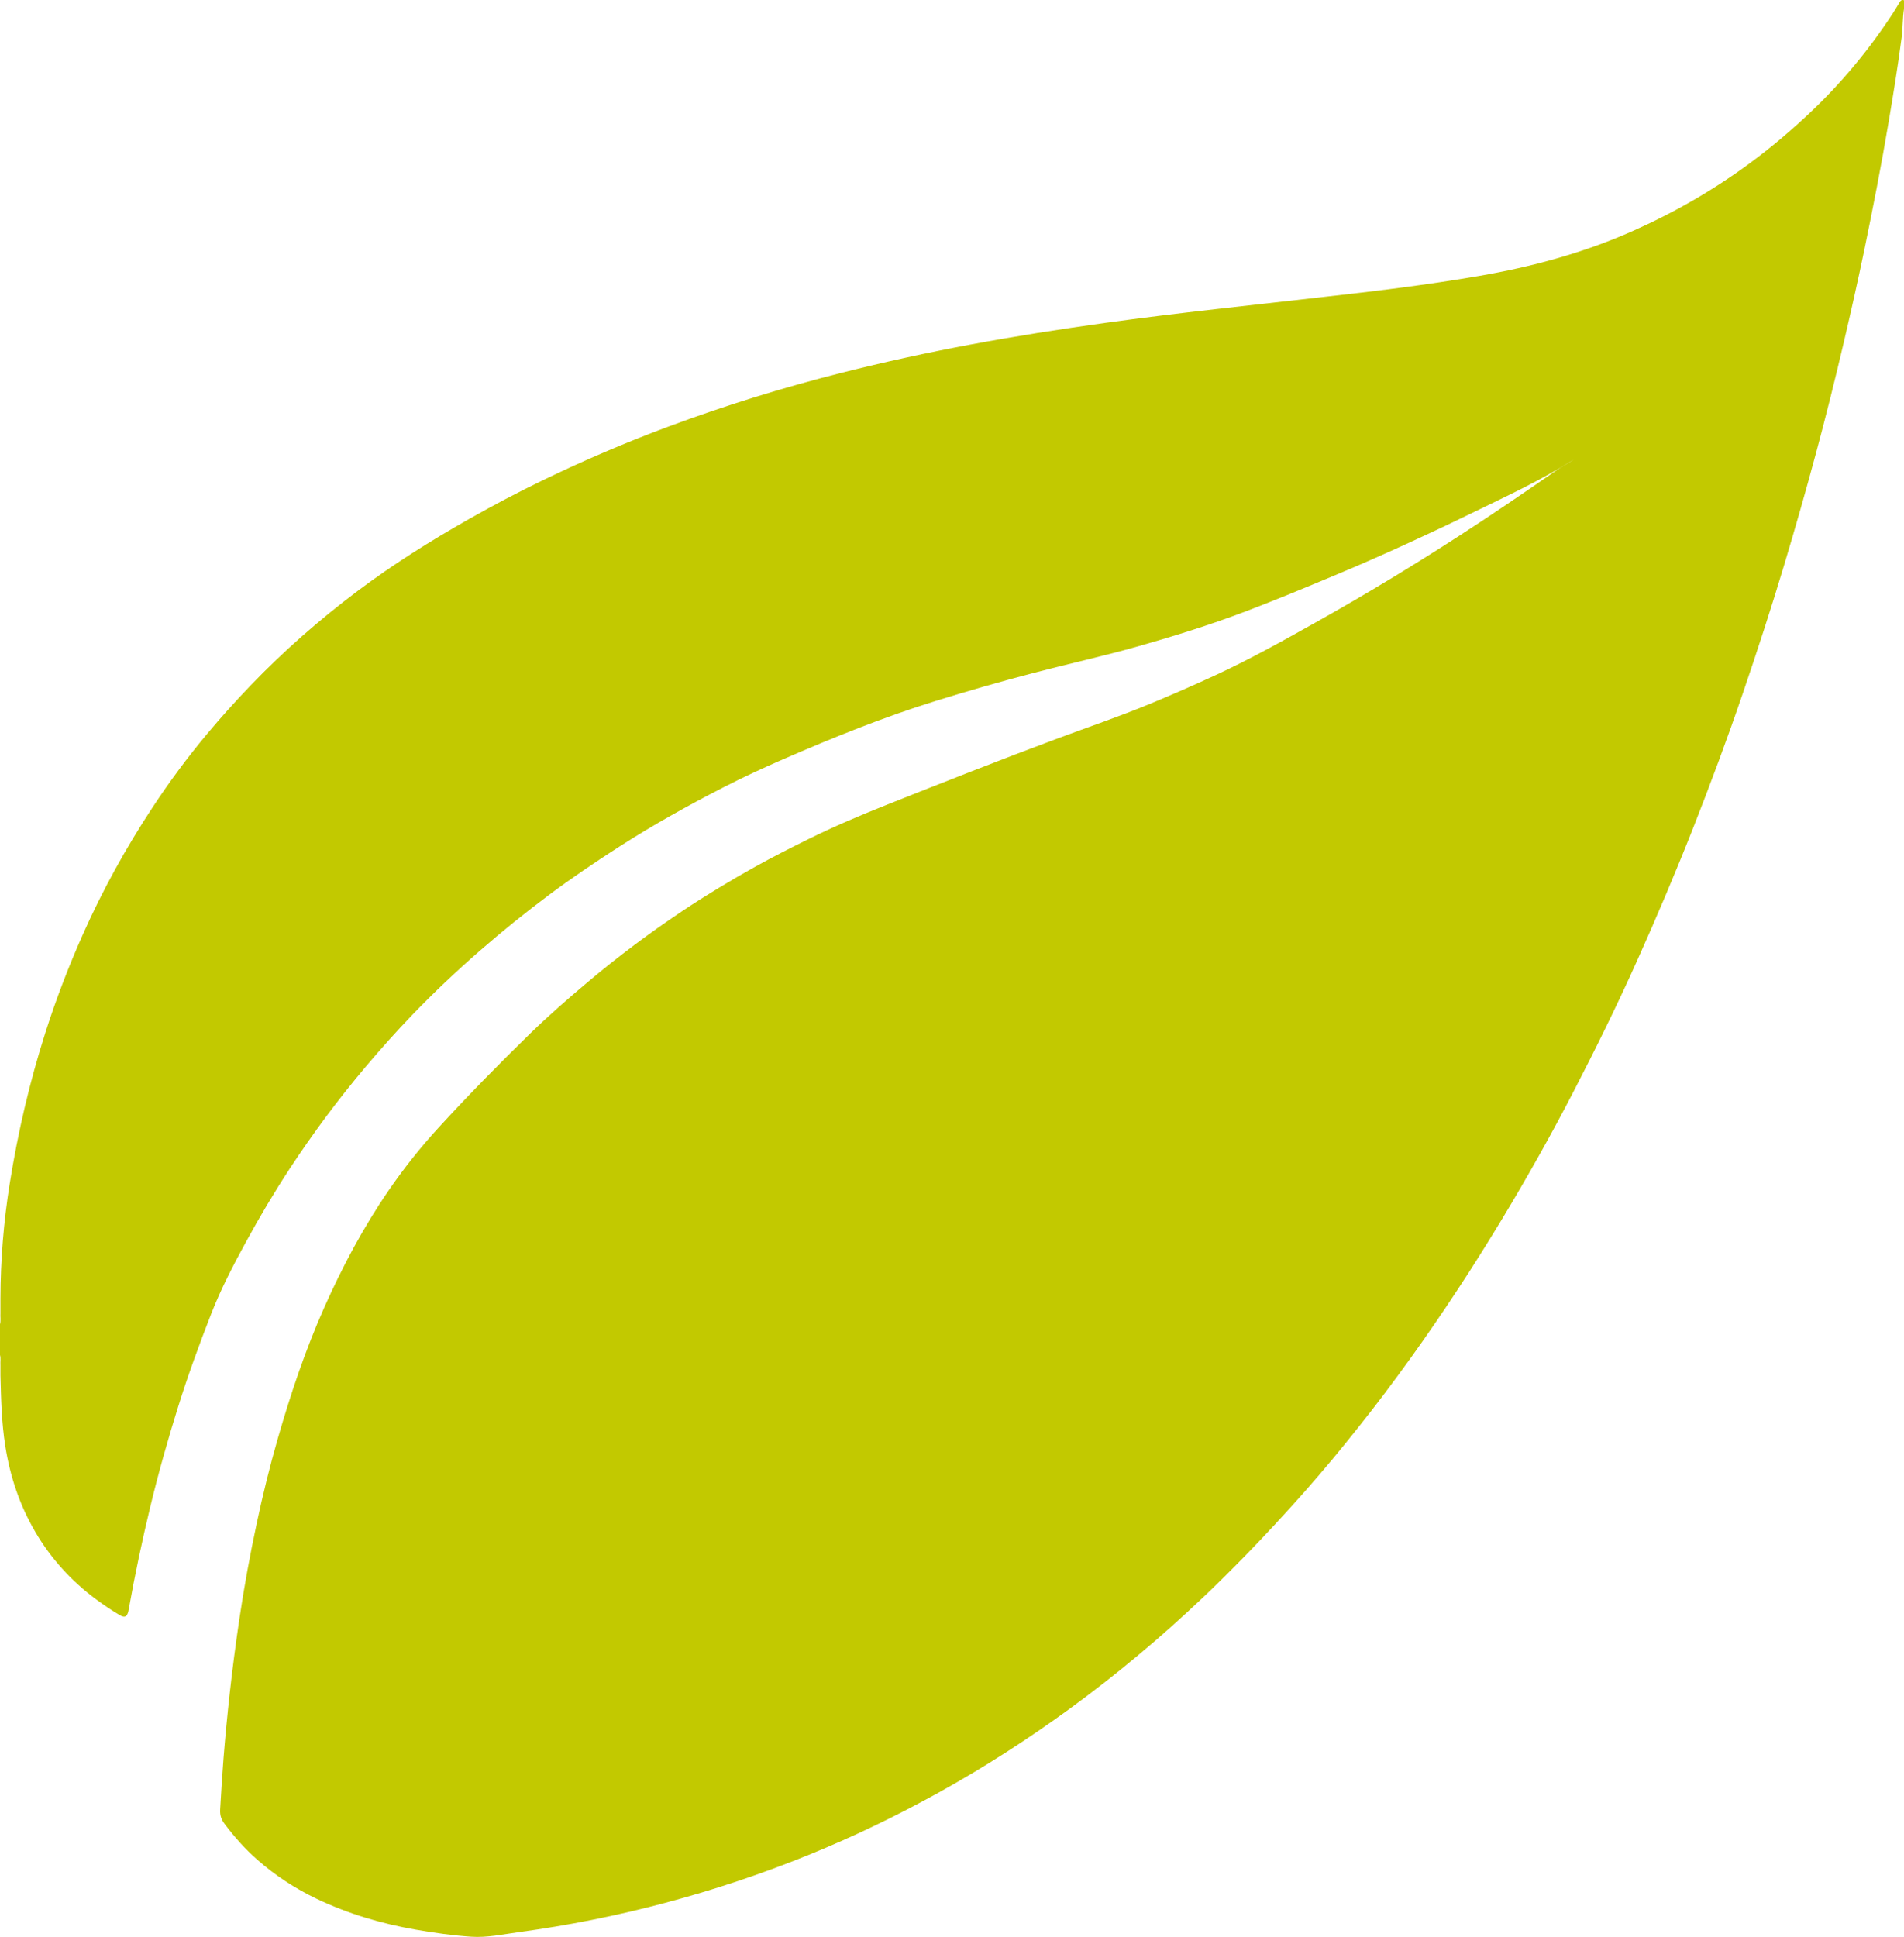 <svg id="Layer_1" xmlns="http://www.w3.org/2000/svg" viewBox="0 0 769.54 782.73">
  <defs>
    <style>
      .cls-1 {
        fill: #c2c900;
      }
    </style>
  </defs>
  <path class="cls-1" d="M769.54.12v3.46c-.62,3.8-.45,7.68-.95,11.49-1.48,11.43-3.35,22.81-5.26,34.18-2.91,17.32-6.29,34.54-9.83,51.73-2.59,12.55-5.42,25.05-8.34,37.53-3.47,14.79-7.14,29.53-11.08,44.2-4.08,15.23-8.41,30.39-12.94,45.49-5.24,17.44-10.85,34.75-16.74,51.98-6.26,18.31-13.01,36.45-20.1,54.46-7.12,18.07-14.71,35.94-22.66,53.65-8.05,17.96-16.75,35.61-25.8,53.09-9.05,17.47-18.7,34.61-28.87,51.45-11.56,19.16-23.81,37.86-36.86,56.03-6.88,9.58-13.97,19-21.32,28.22-6.87,8.61-13.87,17.11-21.18,25.37-8.03,9.07-16.23,17.96-24.69,26.62-5.46,5.59-11.01,11.1-16.67,16.47-16.93,16.05-34.79,31.05-53.64,44.8-17.05,12.44-34.76,23.85-53.24,34.08-17.13,9.47-34.71,17.95-52.85,25.31-18.8,7.62-38,14-57.6,19.23-19.53,5.21-39.31,9.15-59.34,11.87-6.34.86-12.66,2.26-19.09,1.83-7.54-.51-15.02-1.56-22.48-2.86-13.91-2.43-27.34-6.4-40.08-12.49-8.65-4.13-16.61-9.35-23.86-15.69-5-4.37-9.34-9.29-13.32-14.58-1.3-1.73-1.91-3.44-1.77-5.8.4-6.9.82-13.8,1.36-20.69.69-8.74,1.54-17.46,2.5-26.18,1.12-10.12,2.44-20.21,3.93-30.28,1.91-12.87,4.26-25.66,6.97-38.38,2.46-11.54,5.25-22.99,8.52-34.32,5.2-18.06,11.16-35.85,18.81-53.05,7.34-16.49,15.78-32.37,26.01-47.26,6.1-8.88,12.78-17.3,20.07-25.26,12.04-13.15,24.52-25.86,37.28-38.29,7.43-7.23,15.26-14.04,23.2-20.73,12.17-10.25,24.88-19.77,38.1-28.6,9.65-6.44,19.59-12.42,29.73-18.07,7.01-3.9,14.16-7.49,21.34-11.05,10.35-5.12,20.97-9.62,31.69-13.88,23.05-9.16,46.12-18.28,69.37-26.92,12.14-4.51,24.4-8.68,36.37-13.61,9.18-3.79,18.28-7.76,27.3-11.94,14.15-6.55,27.72-14.18,41.31-21.8,19.24-10.79,38.08-22.22,56.6-34.18,13.3-8.59,26.39-17.49,39.39-26.52,2.26-1.57,4.71-2.83,6.99-4.36.12-.06.25-.13.35-.2-.02.01-.03.02-.05.04-.16.09-.3.15-.45.23-12.93,8.19-26.79,14.56-40.48,21.26-7.43,3.64-14.9,7.16-22.41,10.62-11.05,5.11-22.18,10.05-33.42,14.74-11.95,4.99-23.9,9.97-36,14.56-14.16,5.37-28.59,9.87-43.15,14.01-14.12,4.01-28.47,7.15-42.67,10.87-13.21,3.46-26.33,7.22-39.37,11.27-21.09,6.55-41.52,14.82-61.75,23.61-8.17,3.55-16.25,7.31-24.18,11.38-14.26,7.31-28.25,15.11-41.75,23.77-9.82,6.3-19.49,12.82-28.84,19.81-9.49,7.1-18.71,14.54-27.65,22.33-9.48,8.25-18.61,16.87-27.32,25.92-6.52,6.78-12.8,13.8-18.87,20.99-11.09,13.14-21.33,26.91-30.76,41.28-6.26,9.54-12.07,19.35-17.54,29.37-5.2,9.51-10.2,19.11-14.15,29.22-4.77,12.24-9.3,24.57-13.23,37.12-4.23,13.52-8.09,27.15-11.41,40.92-3.3,13.71-6.22,27.5-8.69,41.38-.05.25-.08.51-.14.76-.57,2.34-1.5,2.76-3.55,1.55-3.26-1.93-6.39-4.05-9.43-6.3-10.07-7.45-18.35-16.54-24.67-27.35-6.28-10.74-10.16-22.34-12.1-34.63-1.5-9.47-1.72-19-1.96-28.54,0-.62,0-1.24,0-1.86,0-.75,0-1.5,0-2.25-.1-1.4.22-2.82-.19-4.21v-12.31c.43-1.53.08-3.09.19-4.64,0-1.11,0-2.22,0-3.33,0-.86,0-1.72,0-2.58.04-15.53,1.29-30.95,3.74-46.3,3.31-20.74,8.05-41.11,14.43-61.11,4.33-13.57,9.44-26.83,15.23-39.84,7.92-17.78,17.3-34.76,27.99-51.01,6.83-10.39,14.22-20.39,22.22-29.93,5.59-6.68,11.41-13.15,17.45-19.44,13.38-13.95,27.87-26.62,43.31-38.23,14.27-10.72,29.35-20.18,44.87-28.98,9.87-5.59,19.9-10.9,30.12-15.83,16.57-8,33.47-15.25,50.73-21.66,22.98-8.54,46.36-15.78,70.12-21.76,17.16-4.32,34.44-8.09,51.83-11.34,18.08-3.38,36.24-6.23,54.46-8.76,14.84-2.06,29.72-3.85,44.61-5.55,14.31-1.63,28.63-3.25,42.94-4.85,21.26-2.38,42.5-4.94,63.59-8.58,21.3-3.68,42.04-9.26,61.86-18.05,16.95-7.51,32.91-16.67,47.81-27.69,8.46-6.26,16.45-13.04,24.1-20.26,12.74-12.03,23.81-25.4,33.39-40.04.91-1.4,1.74-2.84,2.62-4.26.44-.71.85-1.51,1.93-1.09Z"/>
</svg>